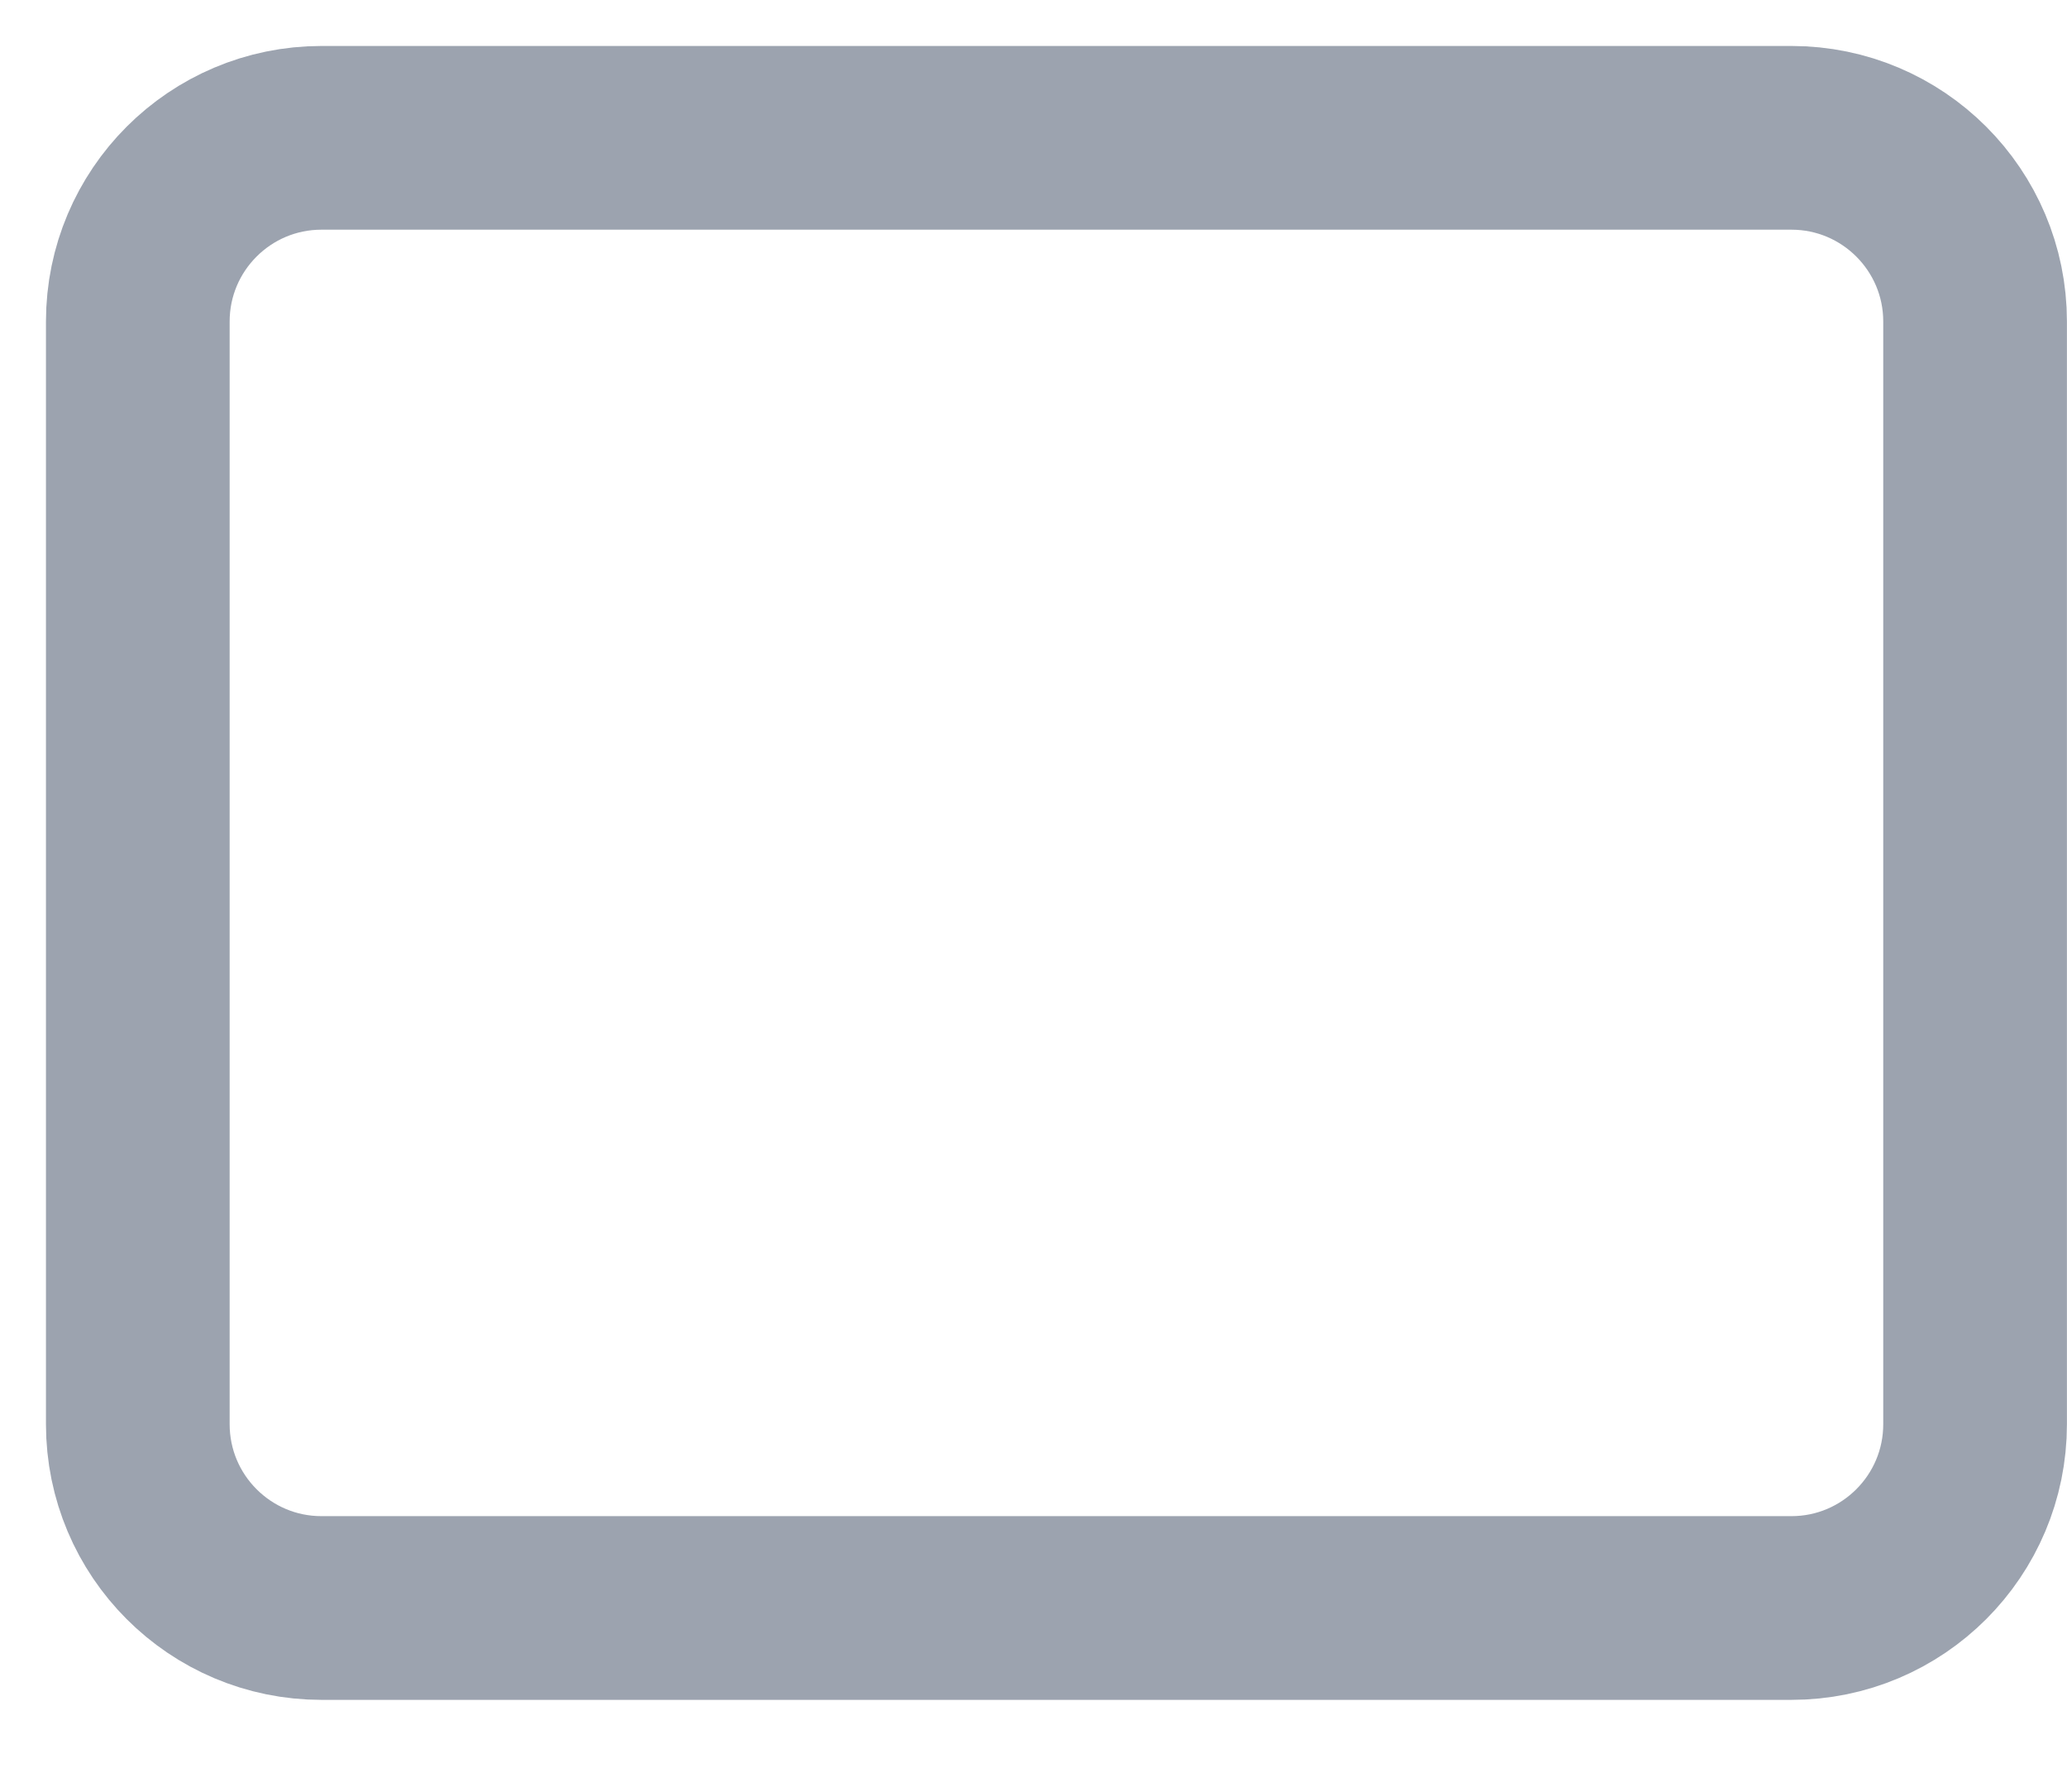 <?xml version="1.0" encoding="utf-8"?>
<svg xmlns="http://www.w3.org/2000/svg" fill="none" height="100%" overflow="visible" preserveAspectRatio="none" style="display: block;" viewBox="0 0 15 13" width="100%">
<path d="M13 1H2.333C1.597 1 1 1.597 1 2.333V10.333C1 11.07 1.597 11.667 2.333 11.667H13C13.736 11.667 14.333 11.07 14.333 10.333V2.333C14.333 1.597 13.736 1 13 1Z" id="Vector" stroke="#9CA3AF" stroke-linecap="round" stroke-width="1.333"/>
</svg>